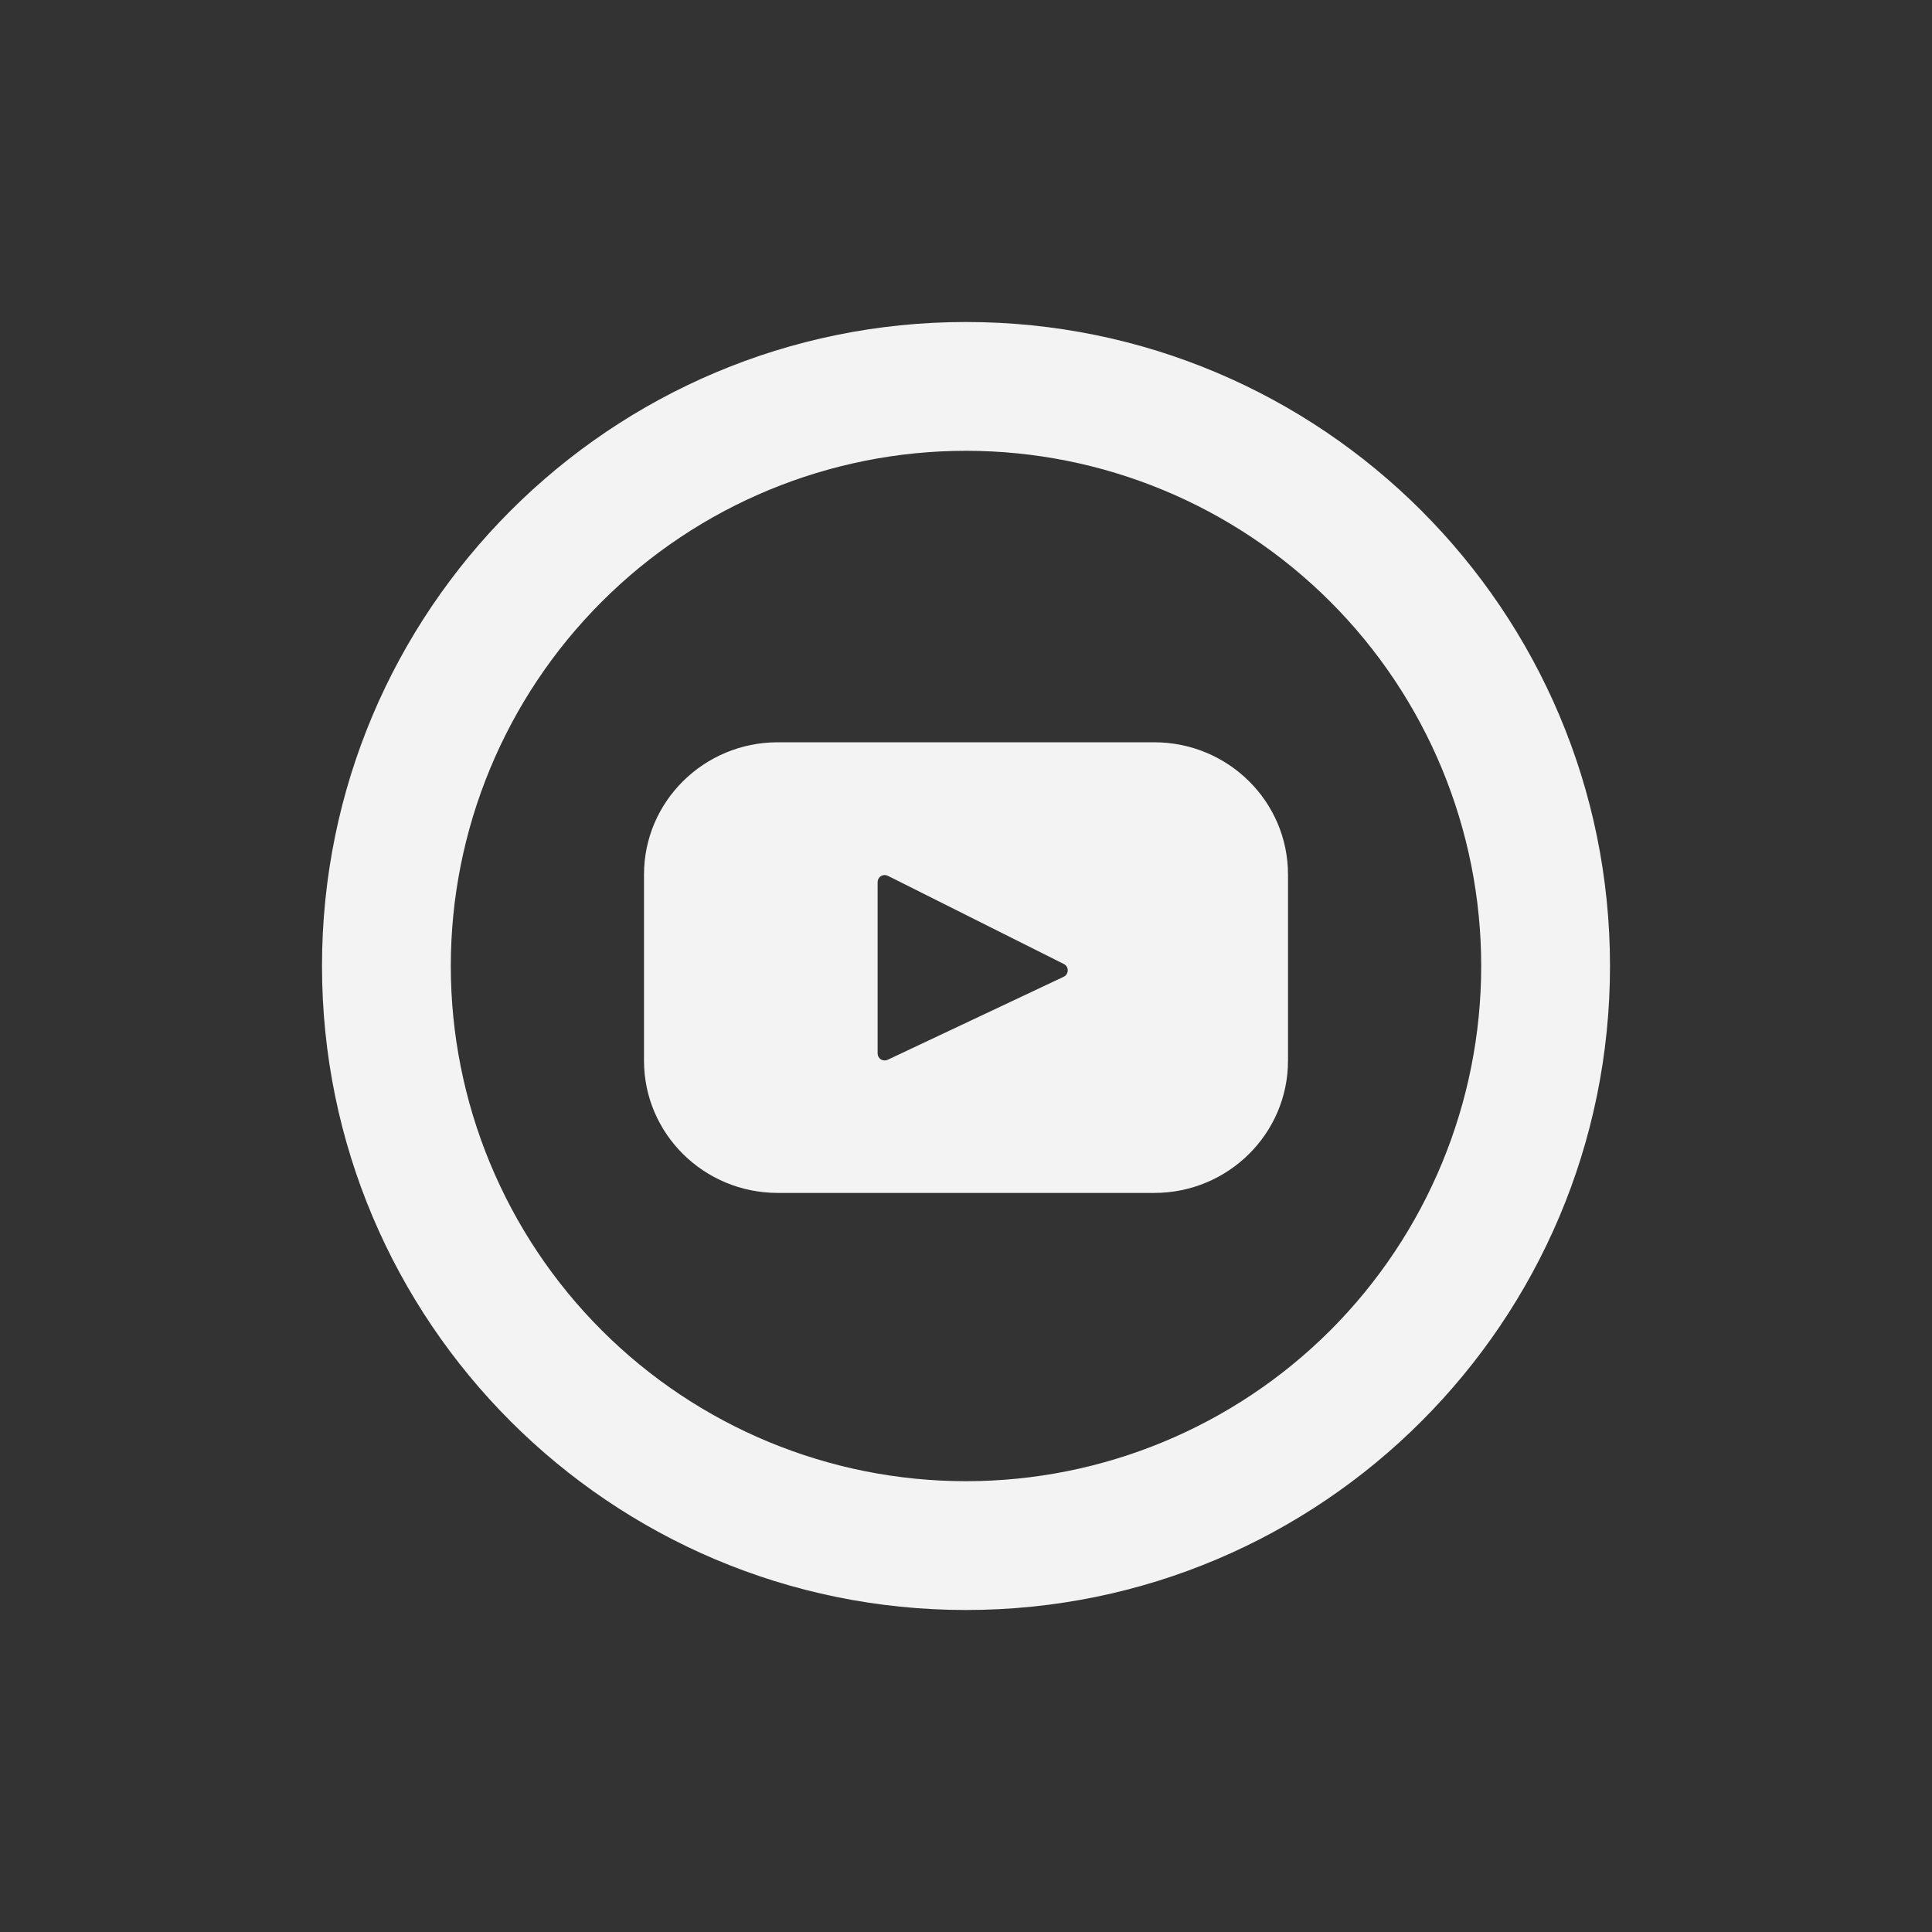<svg width="24" height="24" viewBox="0 0 24 24" fill="none" xmlns="http://www.w3.org/2000/svg">
<rect x="0" y="0" width="24" height="24" fill="#333333" stroke="none"/>
<path d="M12 18.4C13.697 18.4 15.325 17.726 16.526 16.526C17.726 15.325 18.4 13.697 18.4 12C18.4 10.303 17.726 8.675 16.526 7.475C15.325 6.274 13.697 5.6 12 5.6C10.303 5.6 8.675 6.274 7.475 7.475C6.274 8.675 5.6 10.303 5.6 12C5.6 13.697 6.274 15.325 7.475 16.526C8.675 17.726 10.303 18.4 12 18.4ZM12 20C7.582 20 4 16.418 4 12C4 7.582 7.582 4 12 4C16.418 4 20 7.582 20 12C20 16.418 16.418 20 12 20Z" fill="#F3F3F3"/>
<path d="M14.338 9.221H9.662C8.744 9.221 8 9.957 8 10.864V13.176C8 14.084 8.744 14.819 9.662 14.819H14.338C15.256 14.819 16 14.083 16 13.176V10.864C16 9.956 15.256 9.221 14.338 9.221ZM13.215 12.133L11.027 13.165C11.014 13.171 10.999 13.174 10.984 13.173C10.97 13.172 10.955 13.168 10.943 13.16C10.93 13.152 10.92 13.141 10.913 13.128C10.905 13.115 10.902 13.1 10.902 13.086V10.958C10.902 10.943 10.906 10.928 10.913 10.915C10.921 10.902 10.931 10.891 10.944 10.883C10.957 10.875 10.971 10.871 10.986 10.87C11.001 10.87 11.016 10.873 11.03 10.88L13.217 11.976C13.231 11.983 13.243 11.995 13.252 12.009C13.26 12.023 13.264 12.039 13.264 12.055C13.264 12.071 13.259 12.087 13.251 12.101C13.242 12.114 13.23 12.126 13.215 12.133Z" fill="#F3F3F3"/>
</svg>
